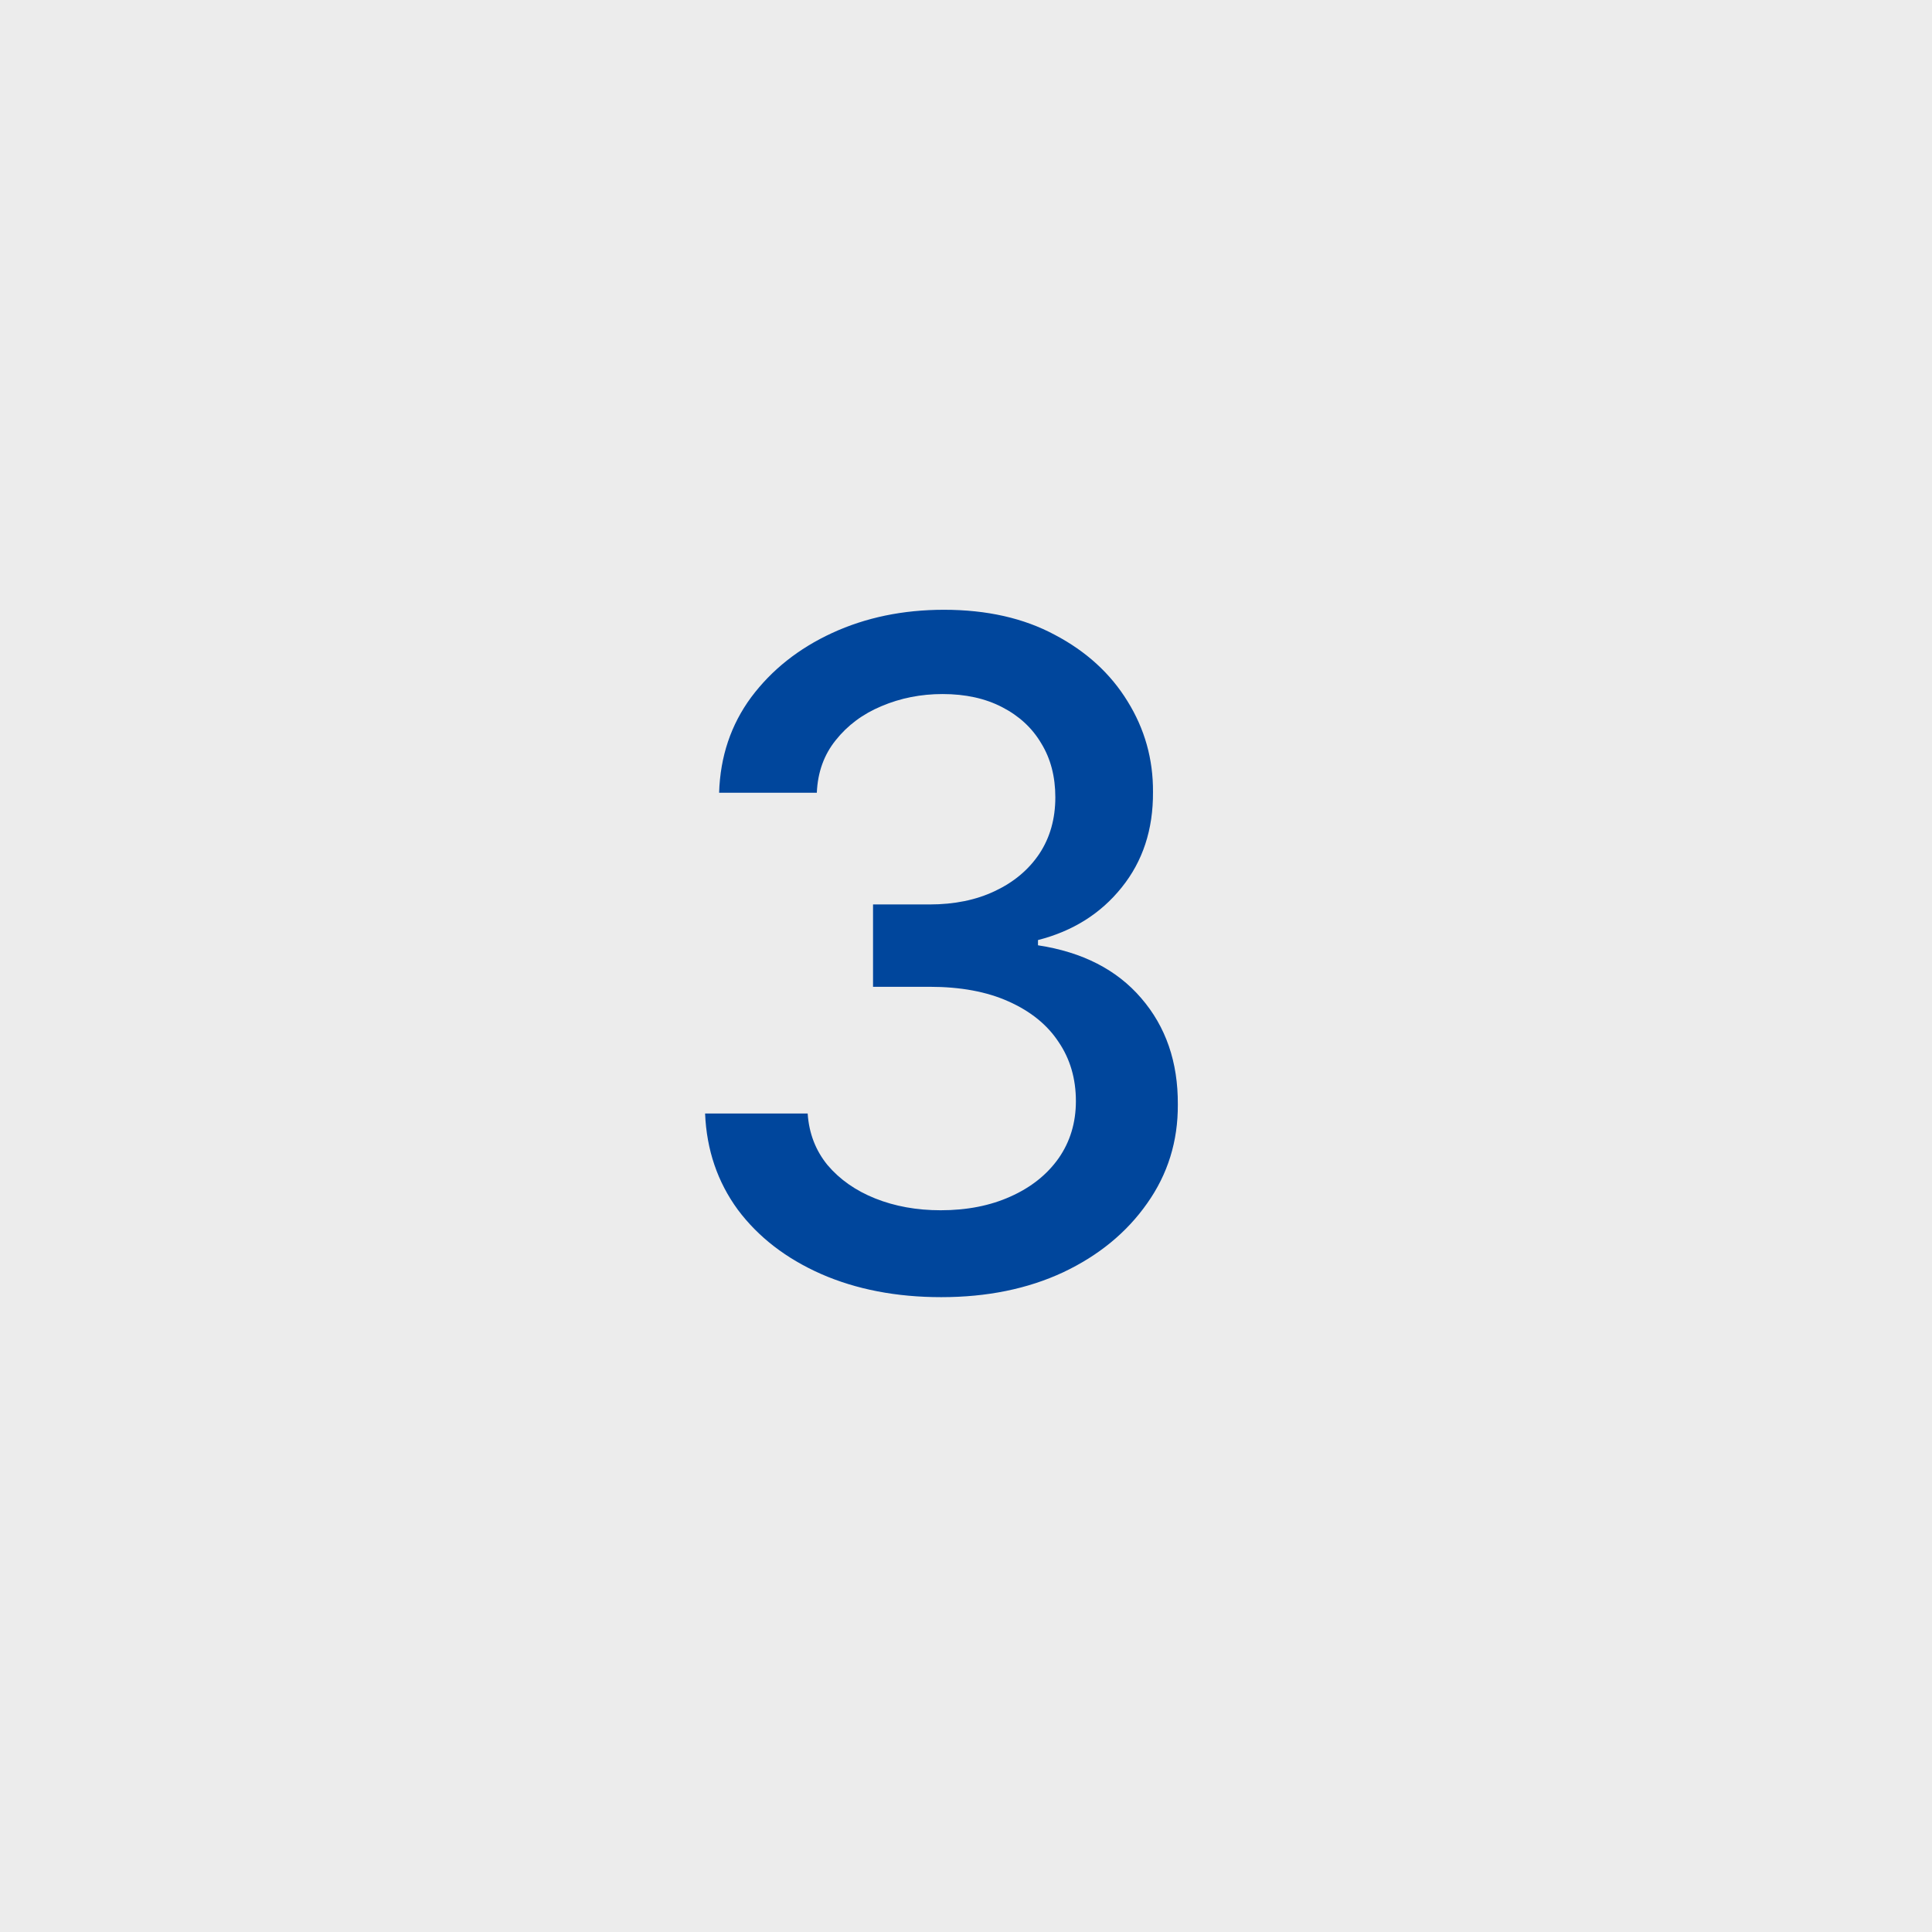 <?xml version="1.0" encoding="UTF-8"?> <svg xmlns="http://www.w3.org/2000/svg" width="42" height="42" viewBox="0 0 42 42" fill="none"><rect width="42" height="42" fill="#ECECEC"></rect><path d="M20.463 28.199C19.488 28.199 18.616 28.031 17.849 27.695C17.087 27.358 16.483 26.892 16.038 26.296C15.598 25.694 15.361 24.998 15.328 24.207H17.558C17.587 24.638 17.731 25.012 17.991 25.329C18.257 25.642 18.602 25.884 19.028 26.054C19.454 26.224 19.928 26.31 20.449 26.31C21.022 26.31 21.528 26.21 21.969 26.011C22.414 25.812 22.762 25.535 23.013 25.18C23.264 24.82 23.389 24.406 23.389 23.938C23.389 23.45 23.264 23.021 23.013 22.652C22.767 22.278 22.404 21.984 21.926 21.771C21.453 21.558 20.88 21.452 20.207 21.452H18.979V19.662H20.207C20.747 19.662 21.221 19.565 21.628 19.371C22.04 19.177 22.362 18.907 22.594 18.561C22.826 18.211 22.942 17.801 22.942 17.332C22.942 16.883 22.84 16.492 22.636 16.16C22.438 15.824 22.153 15.562 21.784 15.372C21.419 15.183 20.989 15.088 20.491 15.088C20.018 15.088 19.575 15.176 19.163 15.351C18.756 15.521 18.425 15.768 18.169 16.09C17.913 16.407 17.776 16.788 17.757 17.233H15.633C15.657 16.447 15.889 15.756 16.329 15.159C16.775 14.562 17.362 14.096 18.091 13.76C18.82 13.424 19.63 13.256 20.52 13.256C21.453 13.256 22.258 13.438 22.935 13.803C23.616 14.162 24.142 14.643 24.511 15.244C24.885 15.846 25.07 16.504 25.065 17.219C25.07 18.033 24.843 18.724 24.384 19.293C23.929 19.861 23.323 20.242 22.565 20.436V20.55C23.531 20.697 24.279 21.08 24.81 21.7C25.345 22.32 25.61 23.09 25.605 24.009C25.61 24.809 25.387 25.526 24.938 26.16C24.492 26.795 23.884 27.294 23.112 27.659C22.34 28.019 21.457 28.199 20.463 28.199Z" fill="#00469C"></path></svg> 